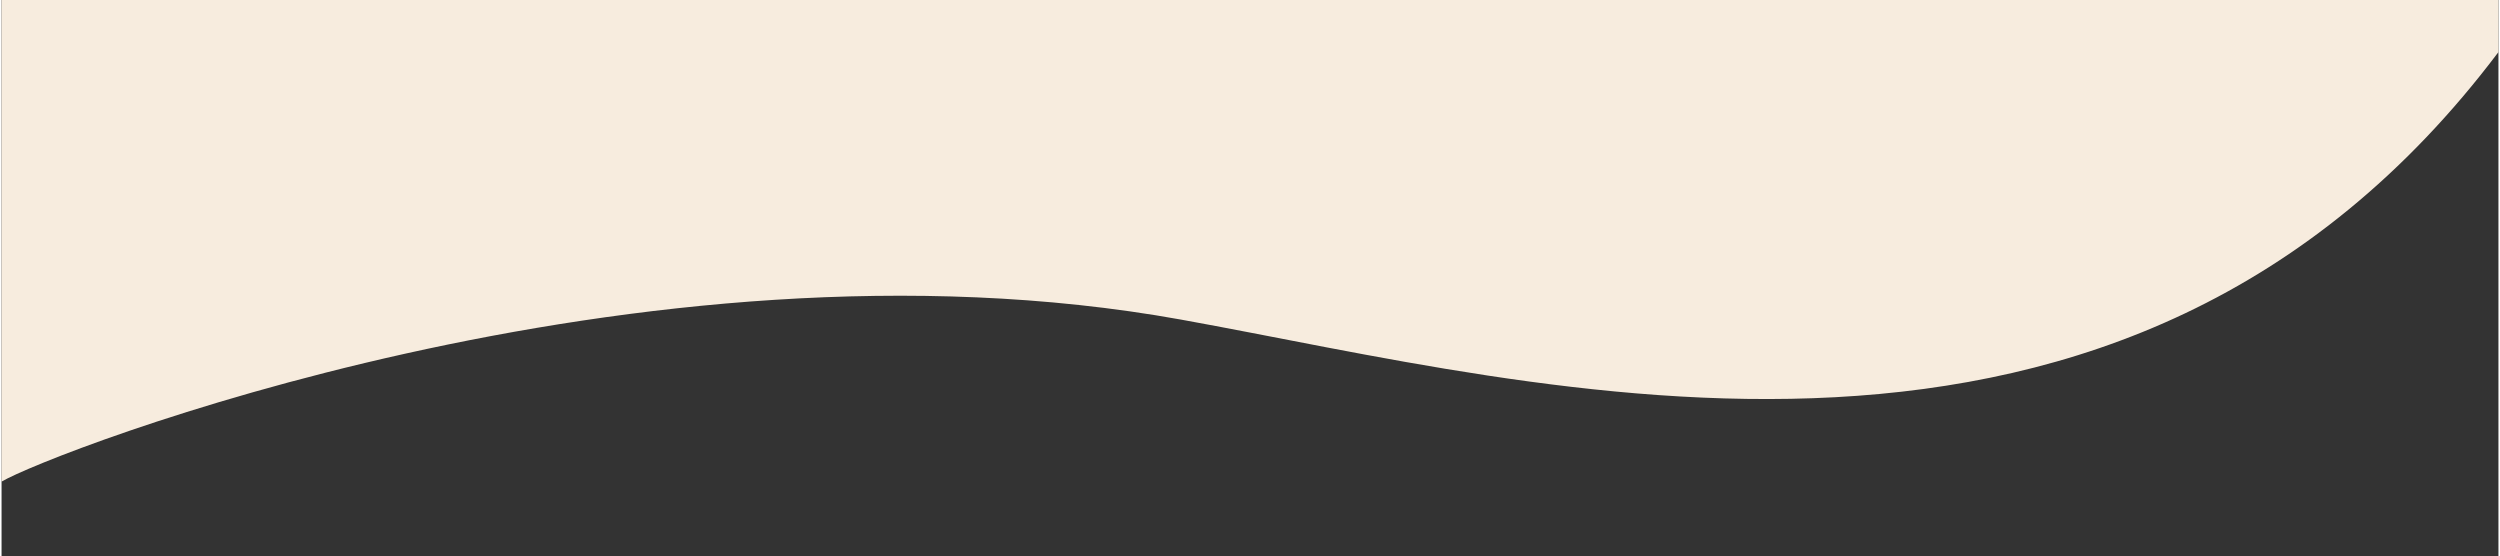 <?xml version="1.0" encoding="UTF-8"?> <!-- Creator: CorelDRAW 2020 (64-Bit) --> <svg xmlns="http://www.w3.org/2000/svg" xmlns:xlink="http://www.w3.org/1999/xlink" xmlns:xodm="http://www.corel.com/coreldraw/odm/2003" xml:space="preserve" width="1920px" height="427px" style="shape-rendering:geometricPrecision; text-rendering:geometricPrecision; image-rendering:optimizeQuality; fill-rule:evenodd; clip-rule:evenodd" viewBox="0 0 1359.836 302.798"><rect x="0" y="0" width="1359.836" height="302.798" fill="#333333" stroke="none"/> <defs> <style type="text/css"> <![CDATA[ .fil1 {fill:none} .fil0 {fill:#F7ECDE} ]]> </style> </defs> <g id="Слой_x0020_1">  <path class="fil0" d="M1359.836 0l0 28.358c-204.52,271.321 -519.589,181.386 -717.602,145.677 -294.611,-53.129 -616.889,73.077 -642.234,88.266l0 -262.301 1359.836 0z"></path> <ellipse class="fil1" cx="1317.42" cy="281.376" rx="18.447" ry="21.422"></ellipse> </g> </svg> 